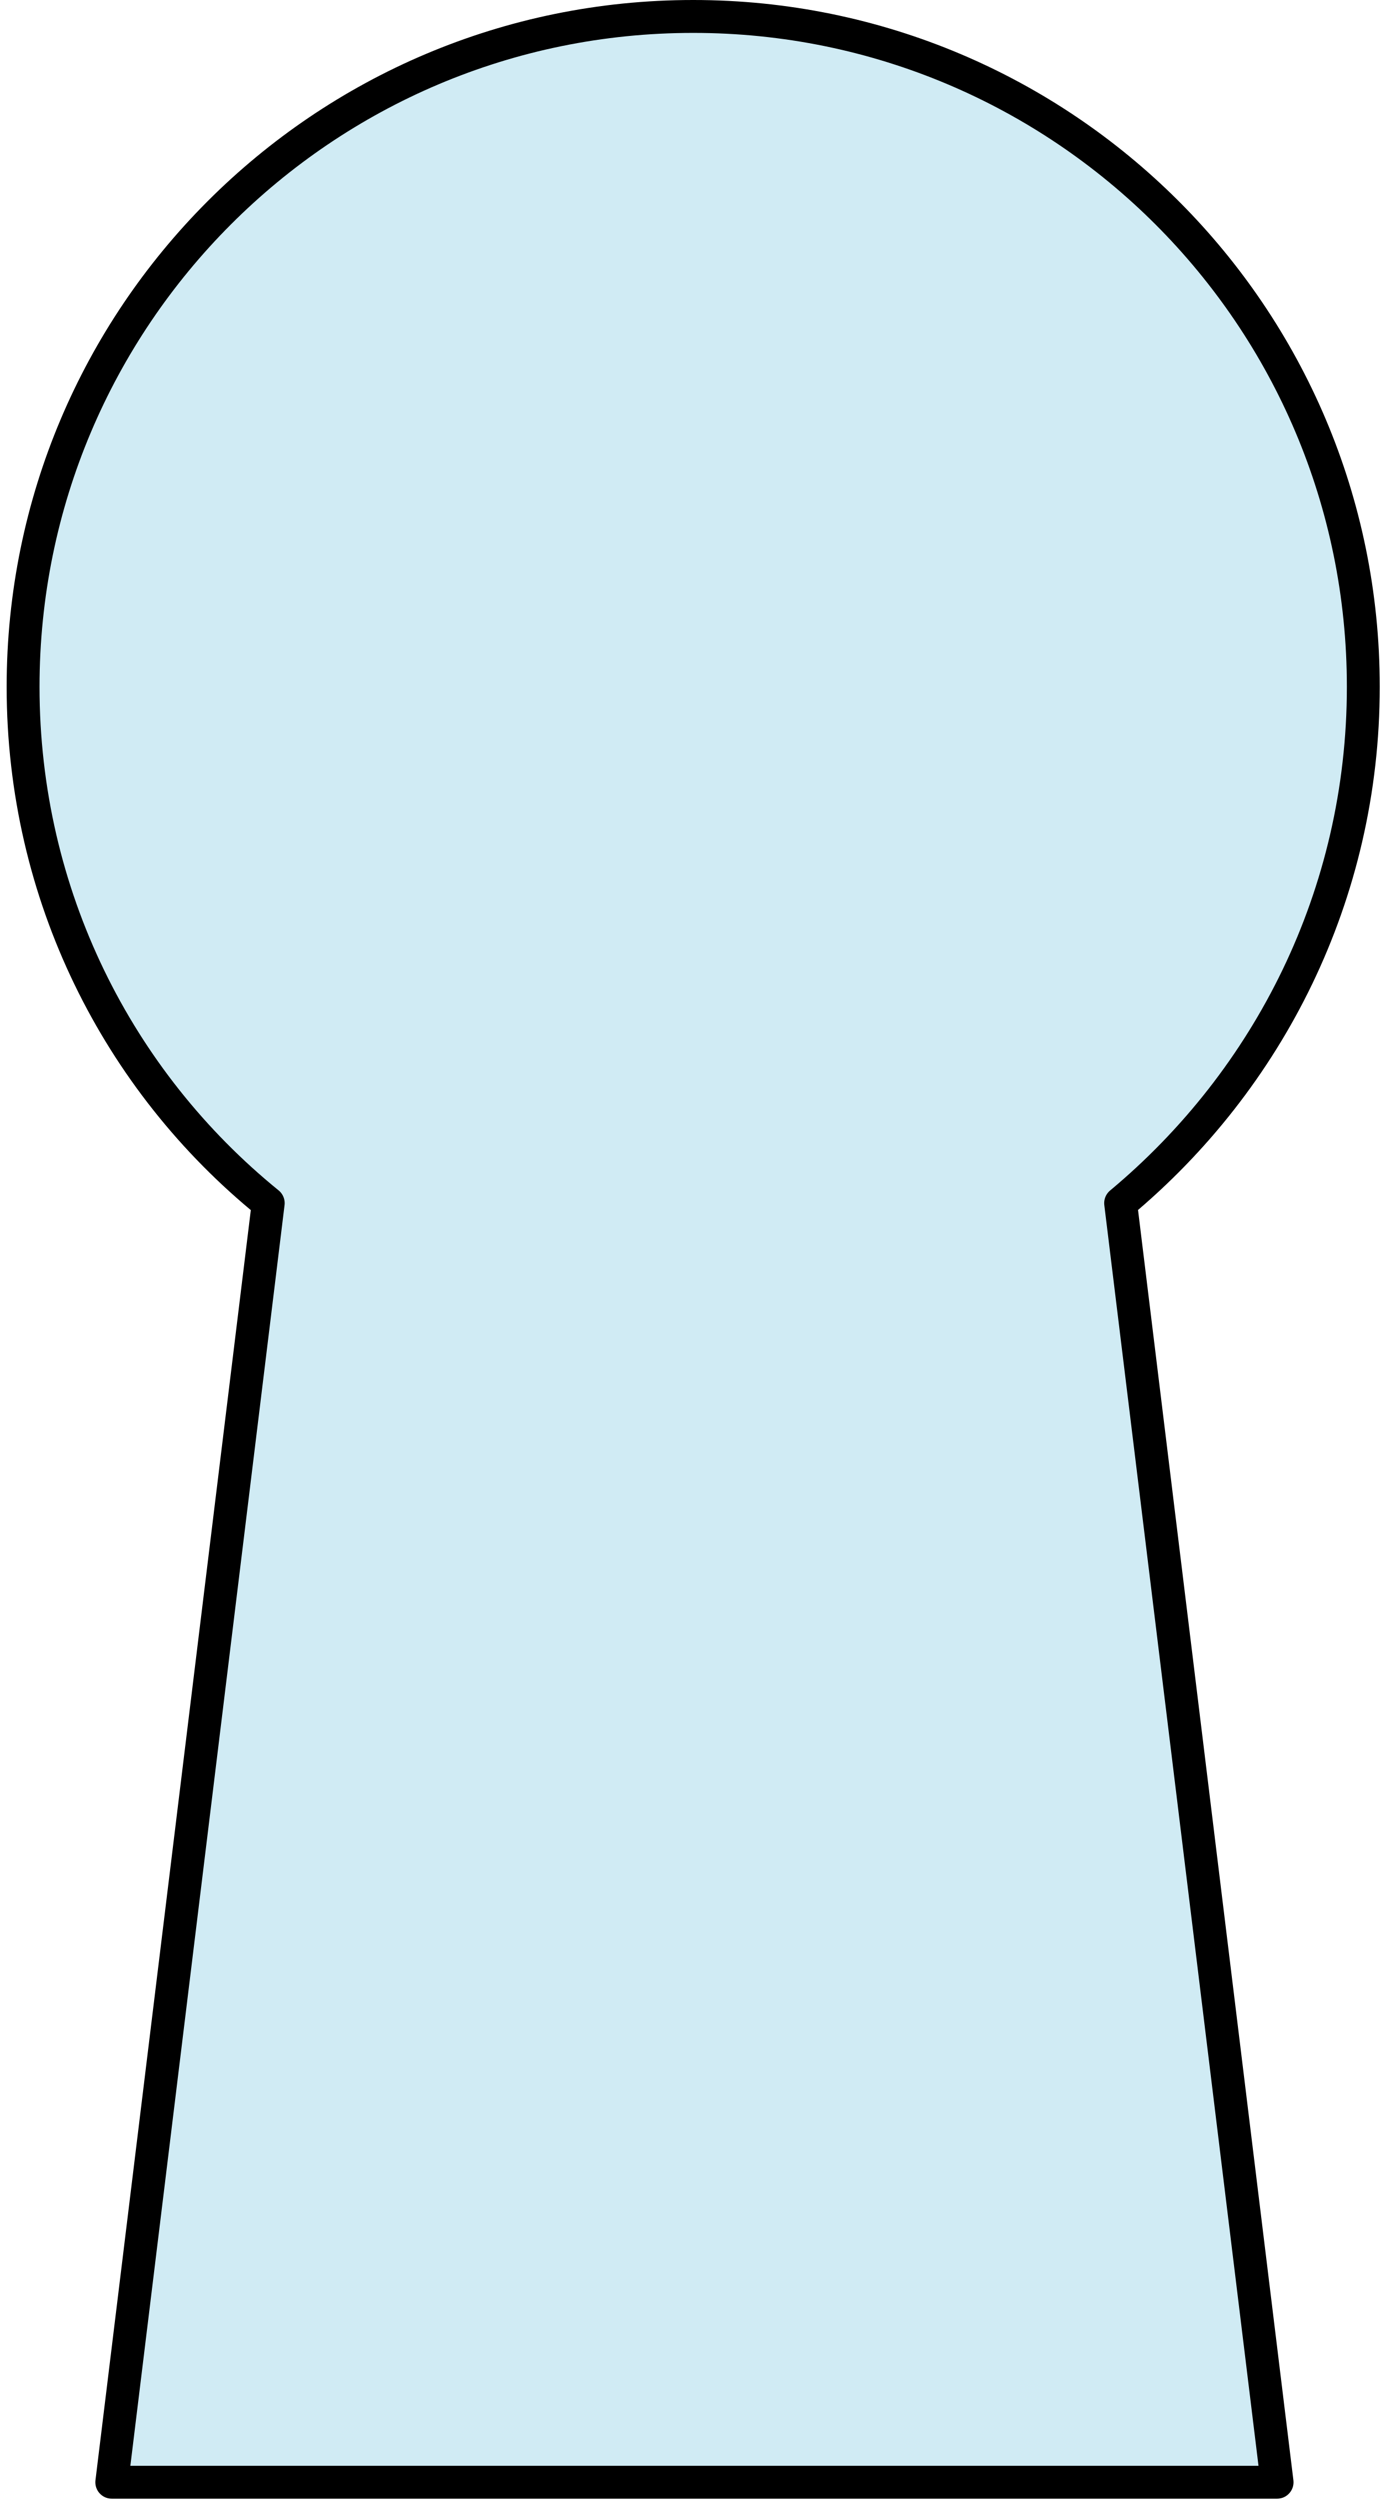 <svg width="84" height="152" viewBox="0 0 84 152" fill="none" xmlns="http://www.w3.org/2000/svg">
<path d="M1.404 41.76C1.404 19.282 19.611 1 42.164 1C64.642 1 82.924 19.207 82.924 41.76C82.924 54.422 77.155 65.661 68.163 73.154L77.679 150.927H6.799L16.315 73.154C7.174 65.736 1.404 54.422 1.404 41.76Z" fill="#D0EBF4" stroke="black" stroke-width="2" stroke-miterlimit="10" stroke-linecap="round" stroke-linejoin="round"/>
</svg>
